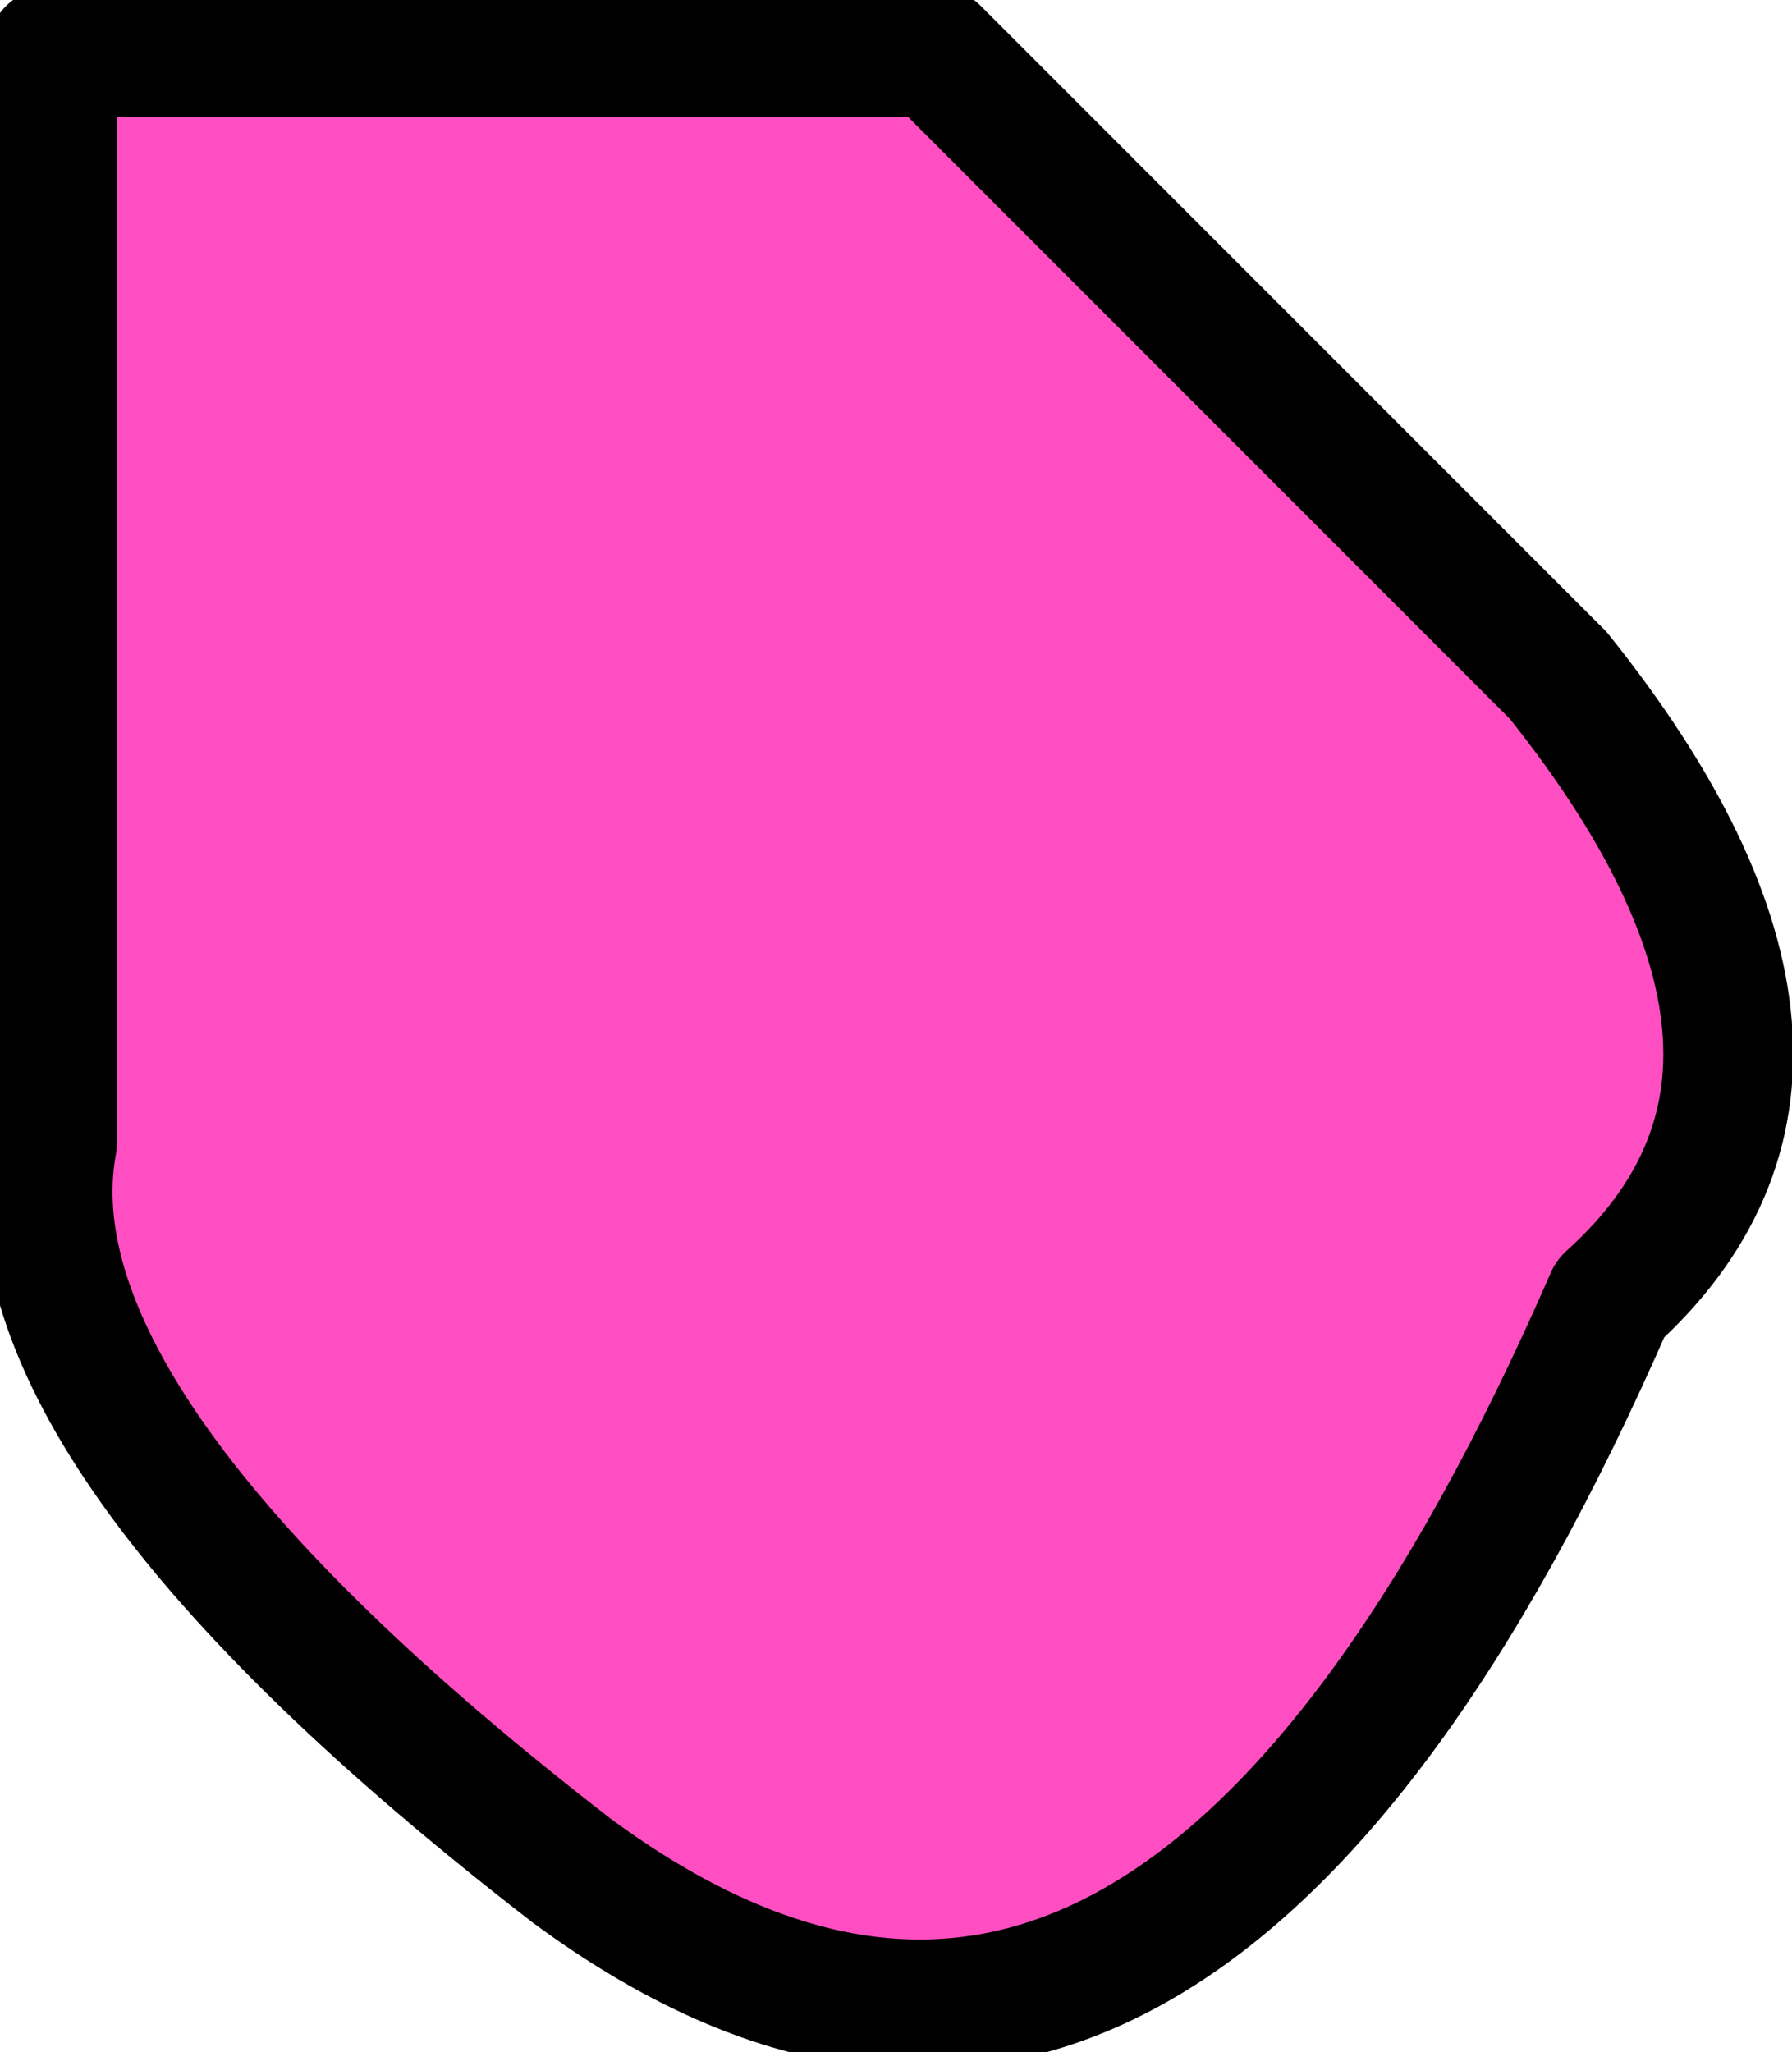 <?xml version="1.0" encoding="UTF-8" standalone="no"?>
<svg xmlns:xlink="http://www.w3.org/1999/xlink" height="3.95px" width="3.45px" xmlns="http://www.w3.org/2000/svg">
  <g transform="matrix(1.0, 0.0, 0.0, 1.0, 0.05, 2.25)">
    <path d="M1.1 -2.15 L0.05 -2.15 0.05 -0.05 Q-0.05 0.5 1.05 1.35 2.2 2.2 3.05 0.25 3.55 -0.2 2.95 -0.95 L1.75 -2.15 1.1 -2.15" fill="#ff22b1" fill-opacity="0.8" fill-rule="evenodd" stroke="none"/>
    <path d="M1.1 -2.15 L1.75 -2.15 2.95 -0.95 Q3.55 -0.2 3.05 0.25 2.2 2.2 1.05 1.35 -0.05 0.5 0.05 -0.05 L0.05 -2.15 1.1 -2.15 Z" fill="none" stroke="#000000" stroke-linecap="round" stroke-linejoin="round" stroke-width="0.25"/>
  </g>
</svg>
